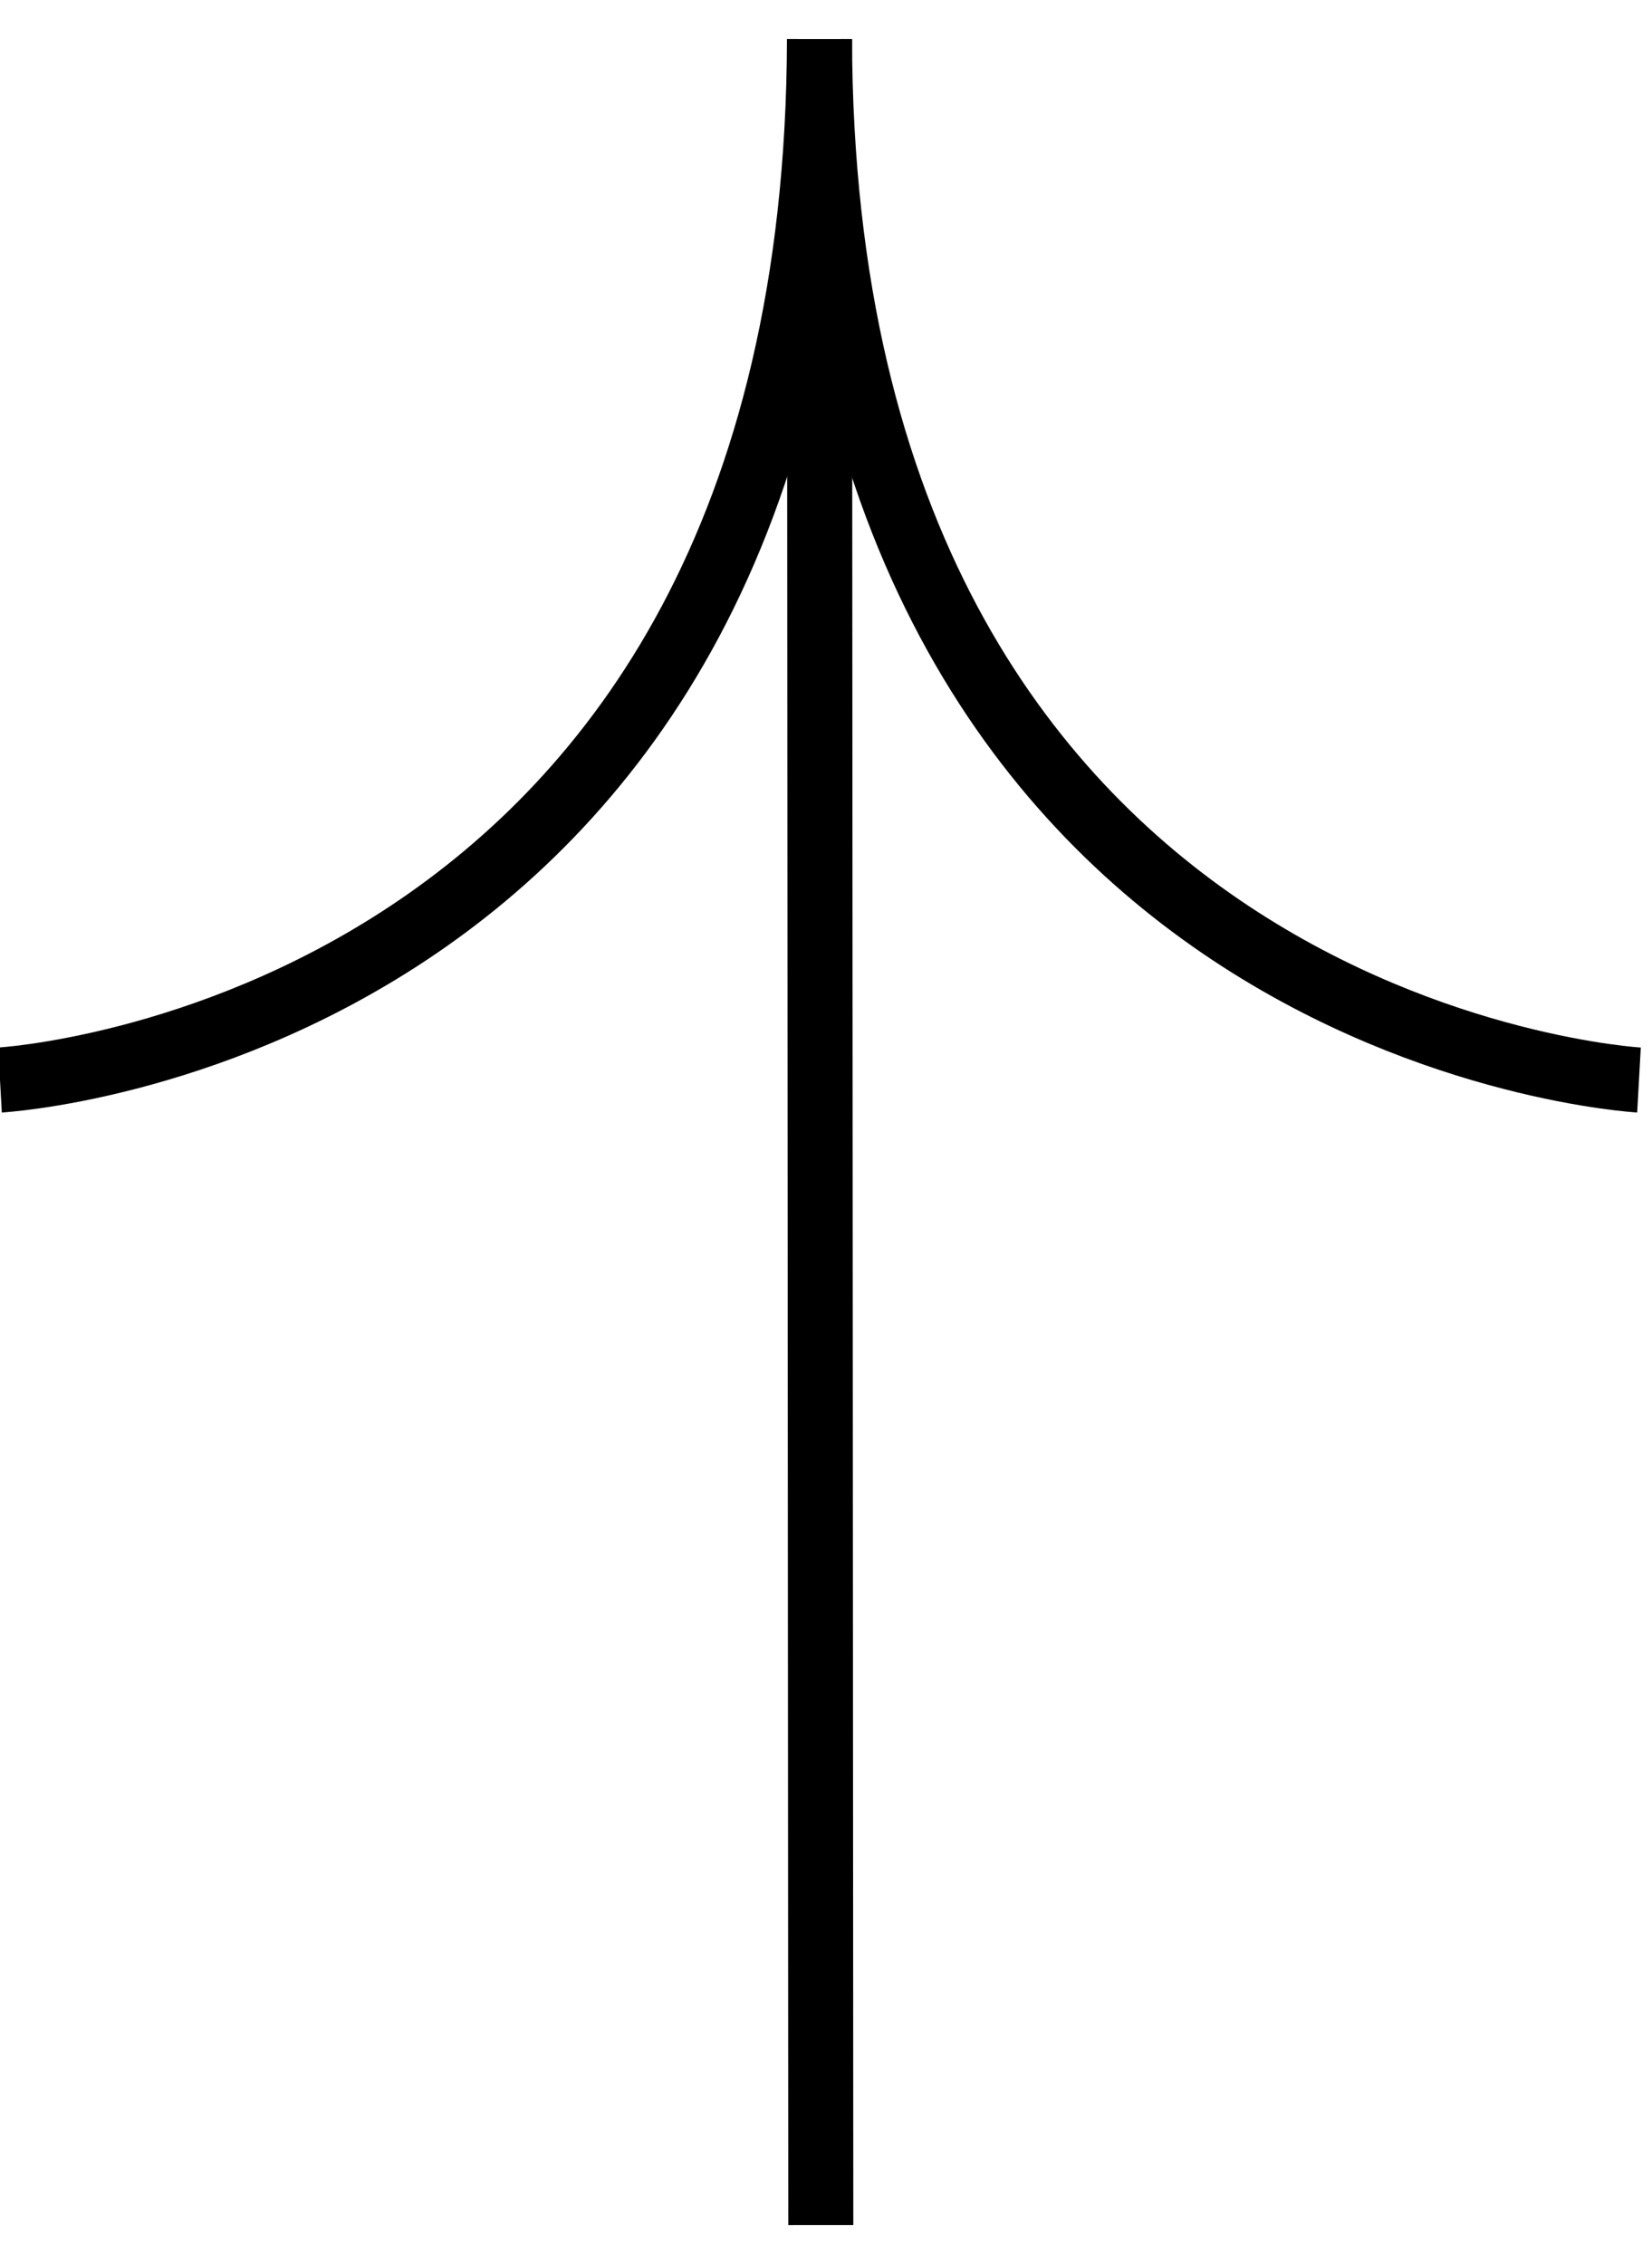 <svg version="1.2" xmlns="http://www.w3.org/2000/svg" viewBox="0 118 127 174" width="127" height="174"><style>.a{fill:none;stroke:#000;stroke-miterlimit:10;stroke-width:5}</style><path fill-rule="evenodd" class="a" d="m63.1 289l-0.1-160.7"/><path fill-rule="evenodd" class="a" d="m126 201c0 0-62.8-3.5-63-80"/><path fill-rule="evenodd" class="a" d="m0 201c0 0 62.8-3.5 63-80"/></svg>